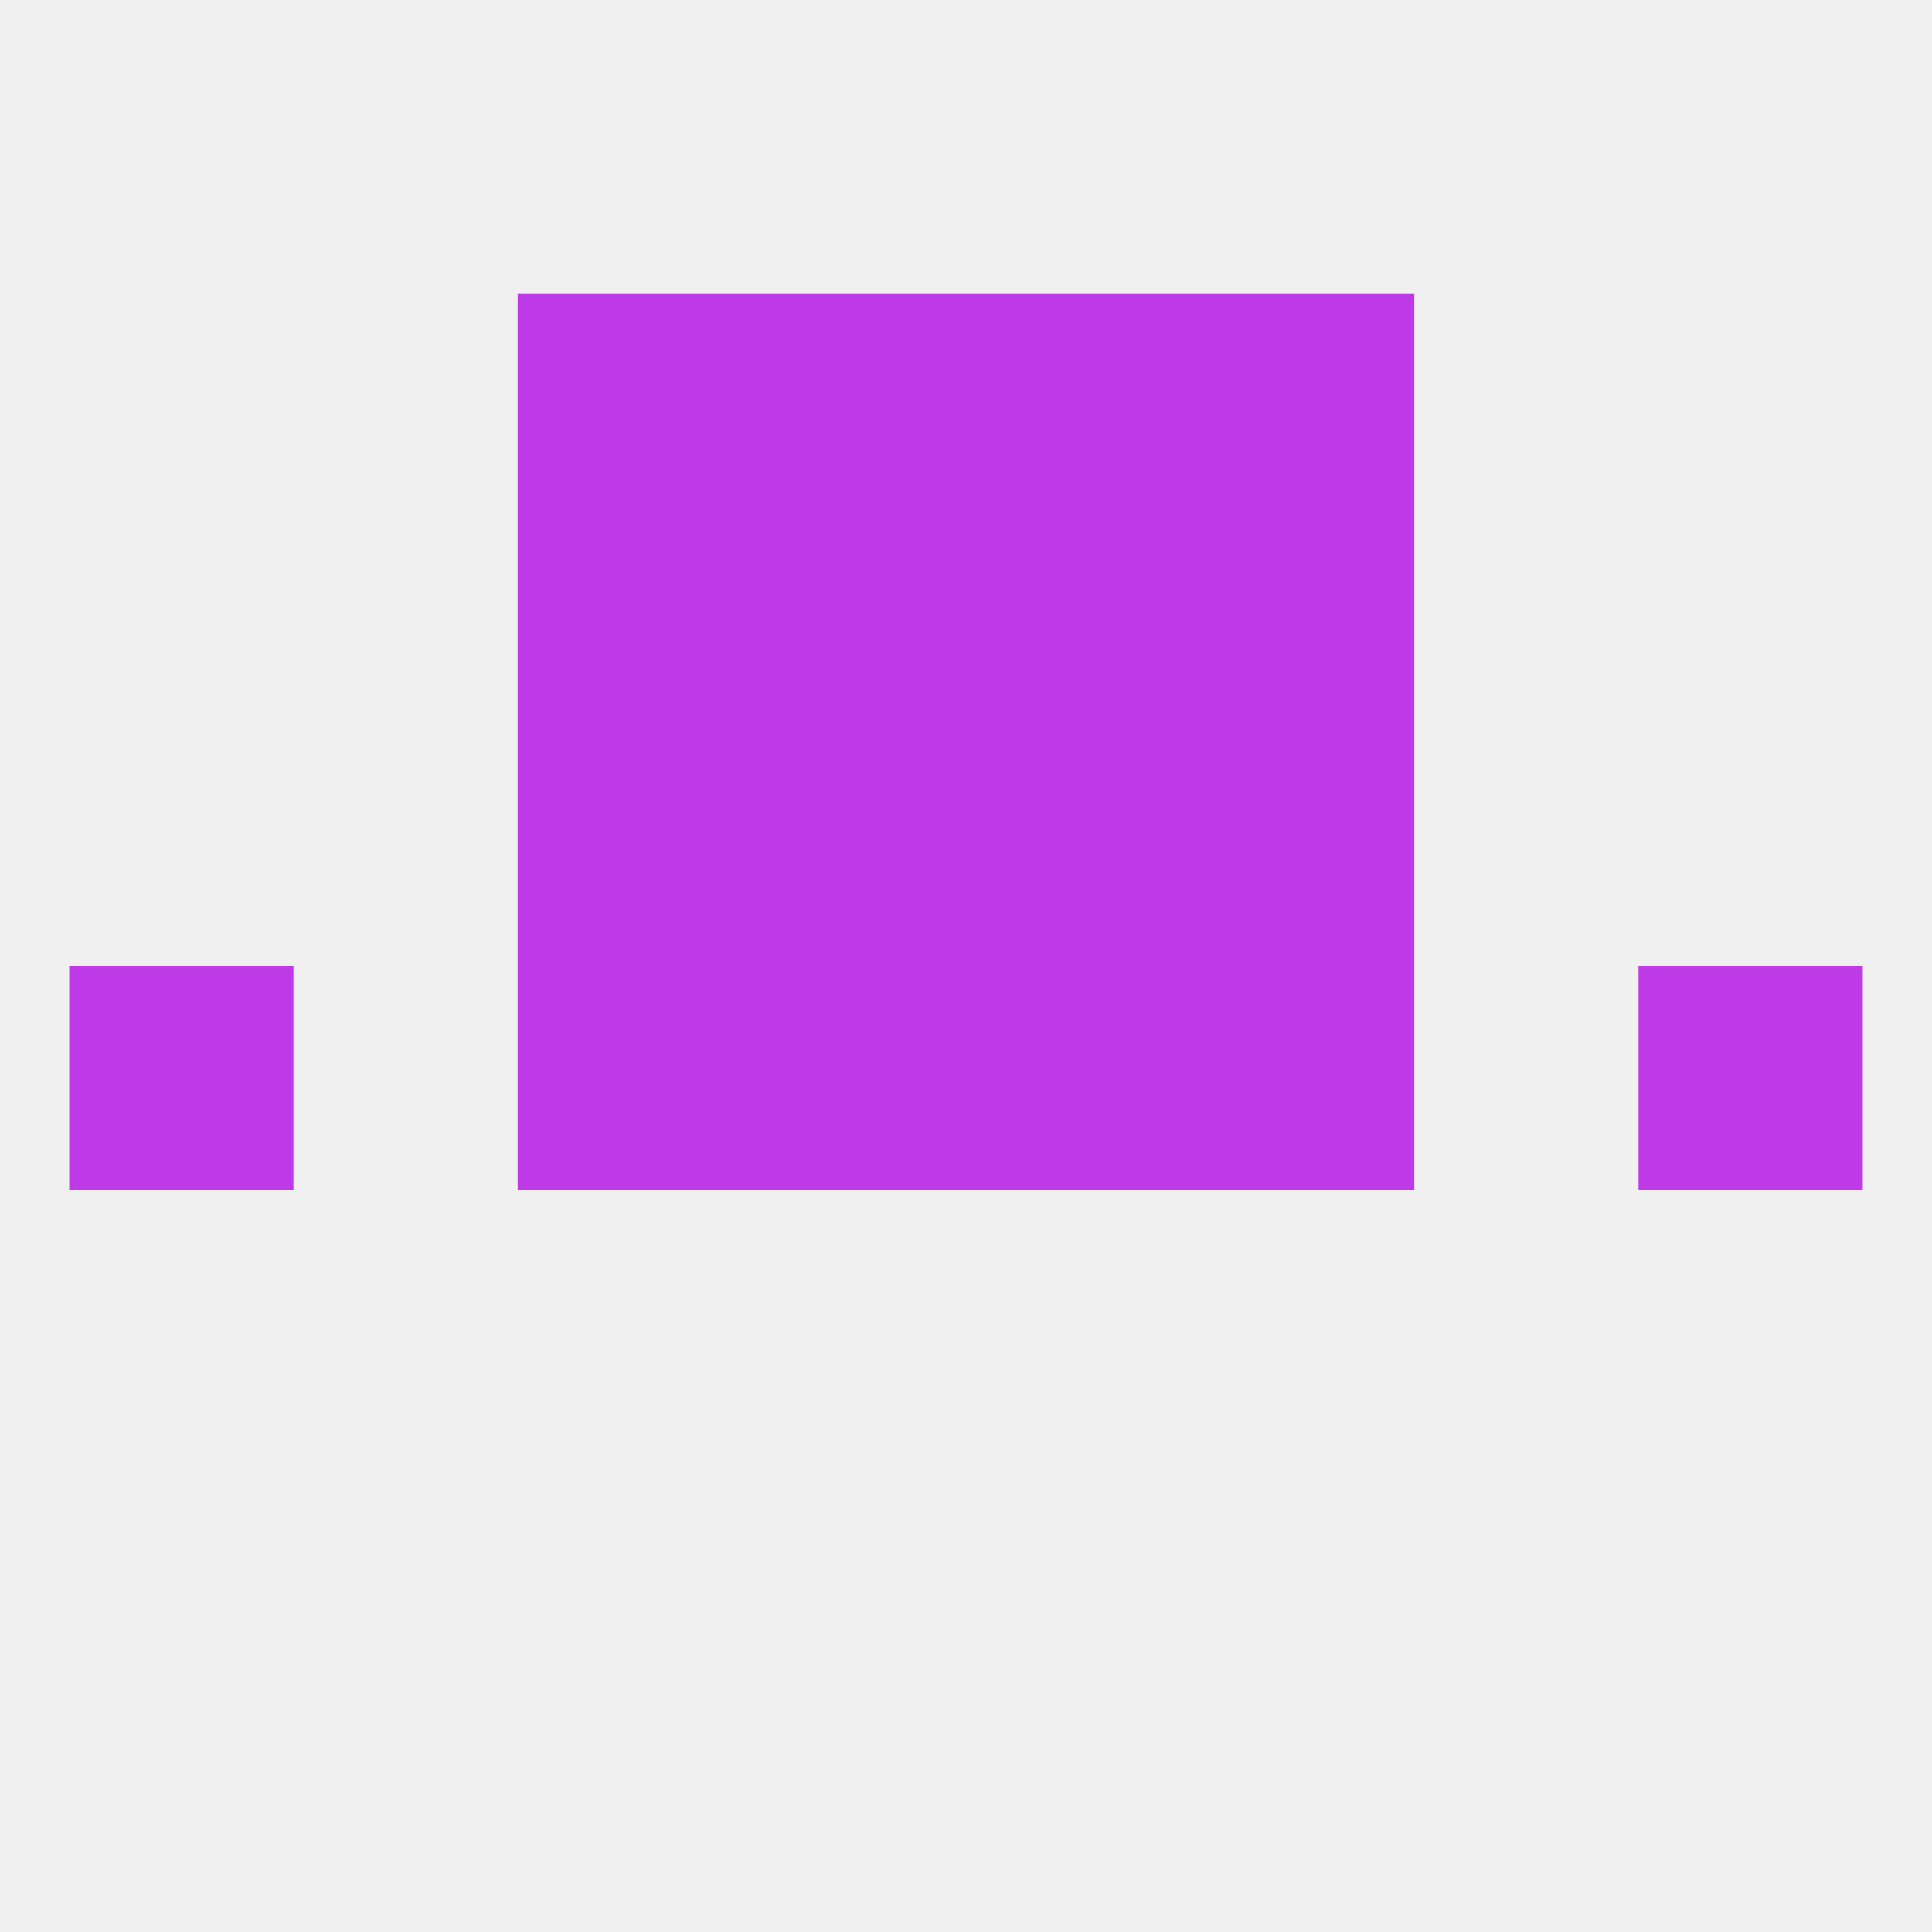 
<!--   <?xml version="1.0"?> -->
<svg version="1.1" baseprofile="full" xmlns="http://www.w3.org/2000/svg" xmlns:xlink="http://www.w3.org/1999/xlink" xmlns:ev="http://www.w3.org/2001/xml-events" width="250" height="250" viewBox="0 0 250 250" >
	<rect width="100%" height="100%" fill="rgba(240,240,240,255)"/>

	<rect x="212" y="125" width="29" height="29" fill="rgba(191,58,231,255)"/>
	<rect x="96" y="125" width="29" height="29" fill="rgba(191,58,231,255)"/>
	<rect x="125" y="125" width="29" height="29" fill="rgba(191,58,231,255)"/>
	<rect x="67" y="125" width="29" height="29" fill="rgba(191,58,231,255)"/>
	<rect x="154" y="125" width="29" height="29" fill="rgba(191,58,231,255)"/>
	<rect x="9" y="125" width="29" height="29" fill="rgba(191,58,231,255)"/>
	<rect x="96" y="96" width="29" height="29" fill="rgba(191,58,231,255)"/>
	<rect x="125" y="96" width="29" height="29" fill="rgba(191,58,231,255)"/>
	<rect x="67" y="96" width="29" height="29" fill="rgba(191,58,231,255)"/>
	<rect x="154" y="96" width="29" height="29" fill="rgba(191,58,231,255)"/>
	<rect x="96" y="67" width="29" height="29" fill="rgba(191,58,231,255)"/>
	<rect x="125" y="67" width="29" height="29" fill="rgba(191,58,231,255)"/>
	<rect x="67" y="67" width="29" height="29" fill="rgba(191,58,231,255)"/>
	<rect x="154" y="67" width="29" height="29" fill="rgba(191,58,231,255)"/>
	<rect x="154" y="38" width="29" height="29" fill="rgba(191,58,231,255)"/>
	<rect x="96" y="38" width="29" height="29" fill="rgba(191,58,231,255)"/>
	<rect x="125" y="38" width="29" height="29" fill="rgba(191,58,231,255)"/>
	<rect x="67" y="38" width="29" height="29" fill="rgba(191,58,231,255)"/>
</svg>
